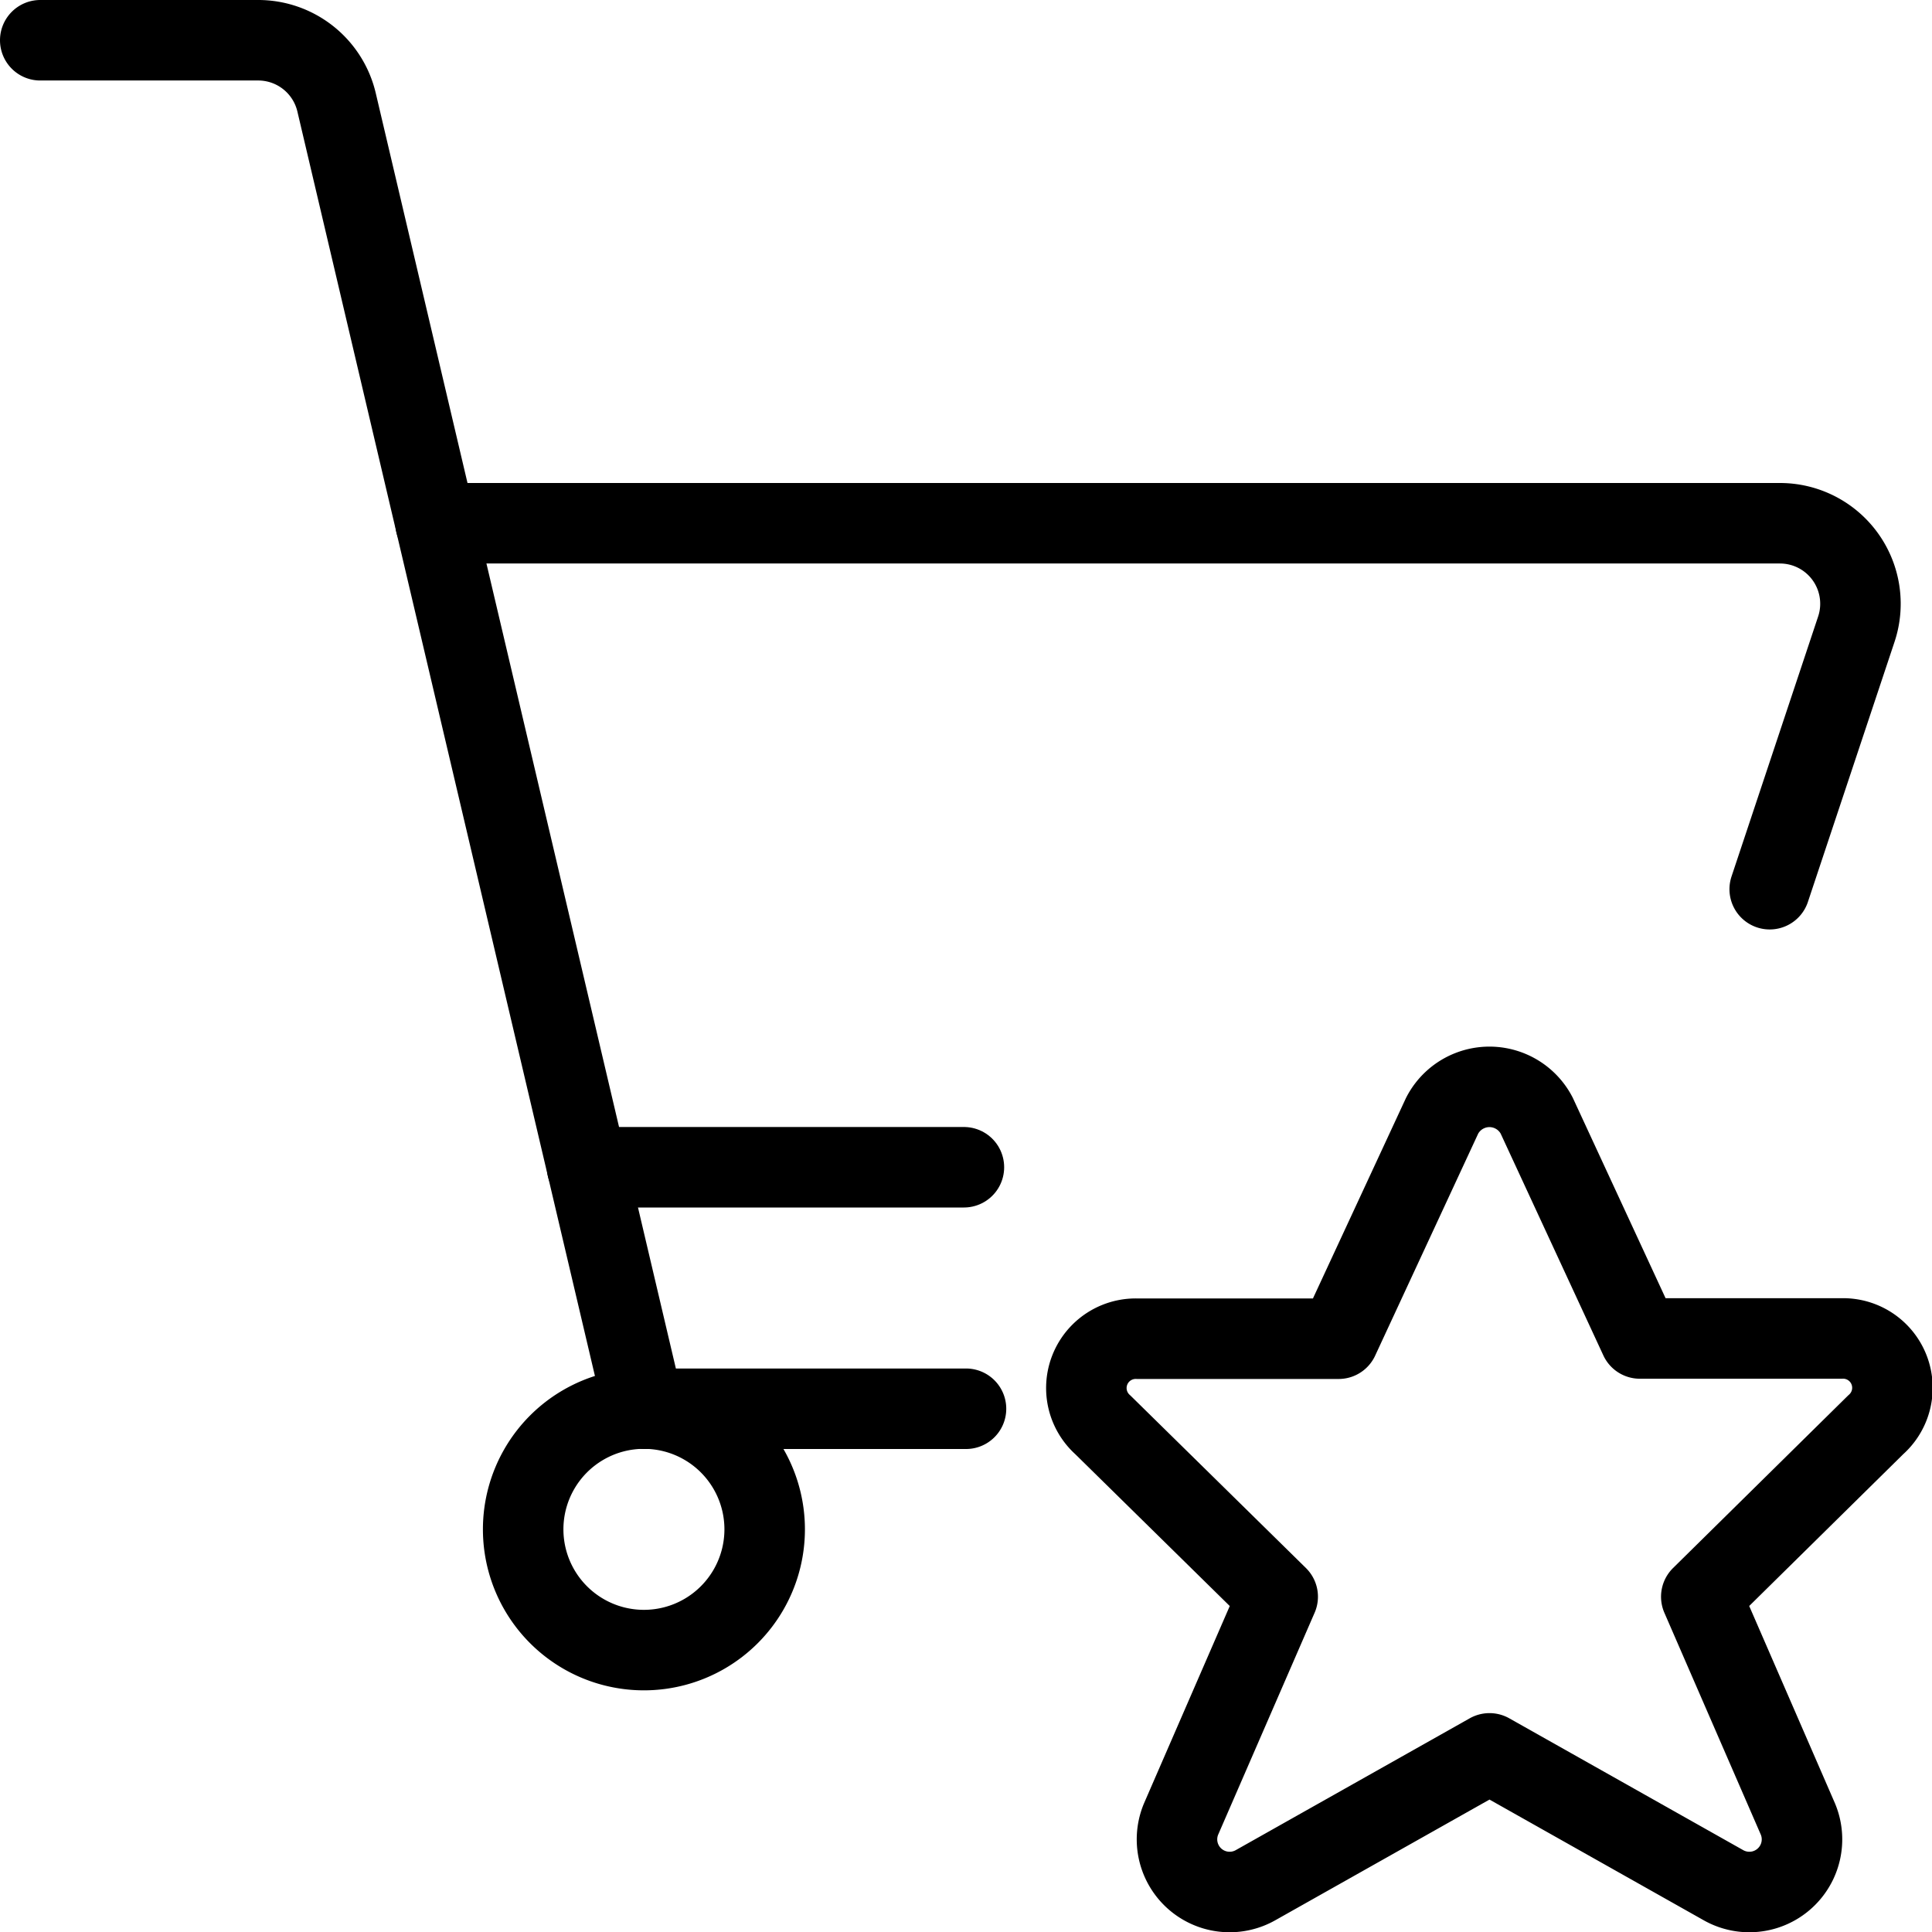 <svg viewBox="0 0 24 24" xmlns="http://www.w3.org/2000/svg"><g transform="matrix(1,0,0,1,0,0)"><path d="M6.499 18.998 A1.500 1.500 0 1 0 9.499 18.998 A1.500 1.500 0 1 0 6.499 18.998 Z" fill="none" stroke="#000000" stroke-linecap="round" stroke-linejoin="round"></path><path d="M.5.5H3.207a1,1,0,0,1,.974.771L8,17.5h4" fill="none" stroke="#000000" stroke-linecap="round" stroke-linejoin="round"></path><path d="M21.984,11.046l1.076-3.23A1,1,0,0,0,22.112,6.5H5.411" fill="none" stroke="#000000" stroke-linecap="round" stroke-linejoin="round"></path><path d="M7.293 14.5L11.974 14.5" fill="none" stroke="#000000" stroke-linecap="round" stroke-linejoin="round"></path><path d="M19.089,13.858l1.282,2.769h2.5A.613.613,0,0,1,23.3,17.7l-2.166,2.135,1.2,2.761a.654.654,0,0,1-.931.819l-2.9-1.634-2.9,1.634a.654.654,0,0,1-.931-.819l1.2-2.761L13.7,17.7a.613.613,0,0,1,.429-1.07h2.5l1.285-2.769A.661.661,0,0,1,19.089,13.858Z" fill="none" stroke="#000000" stroke-linecap="round" stroke-linejoin="round"></path></g></svg>